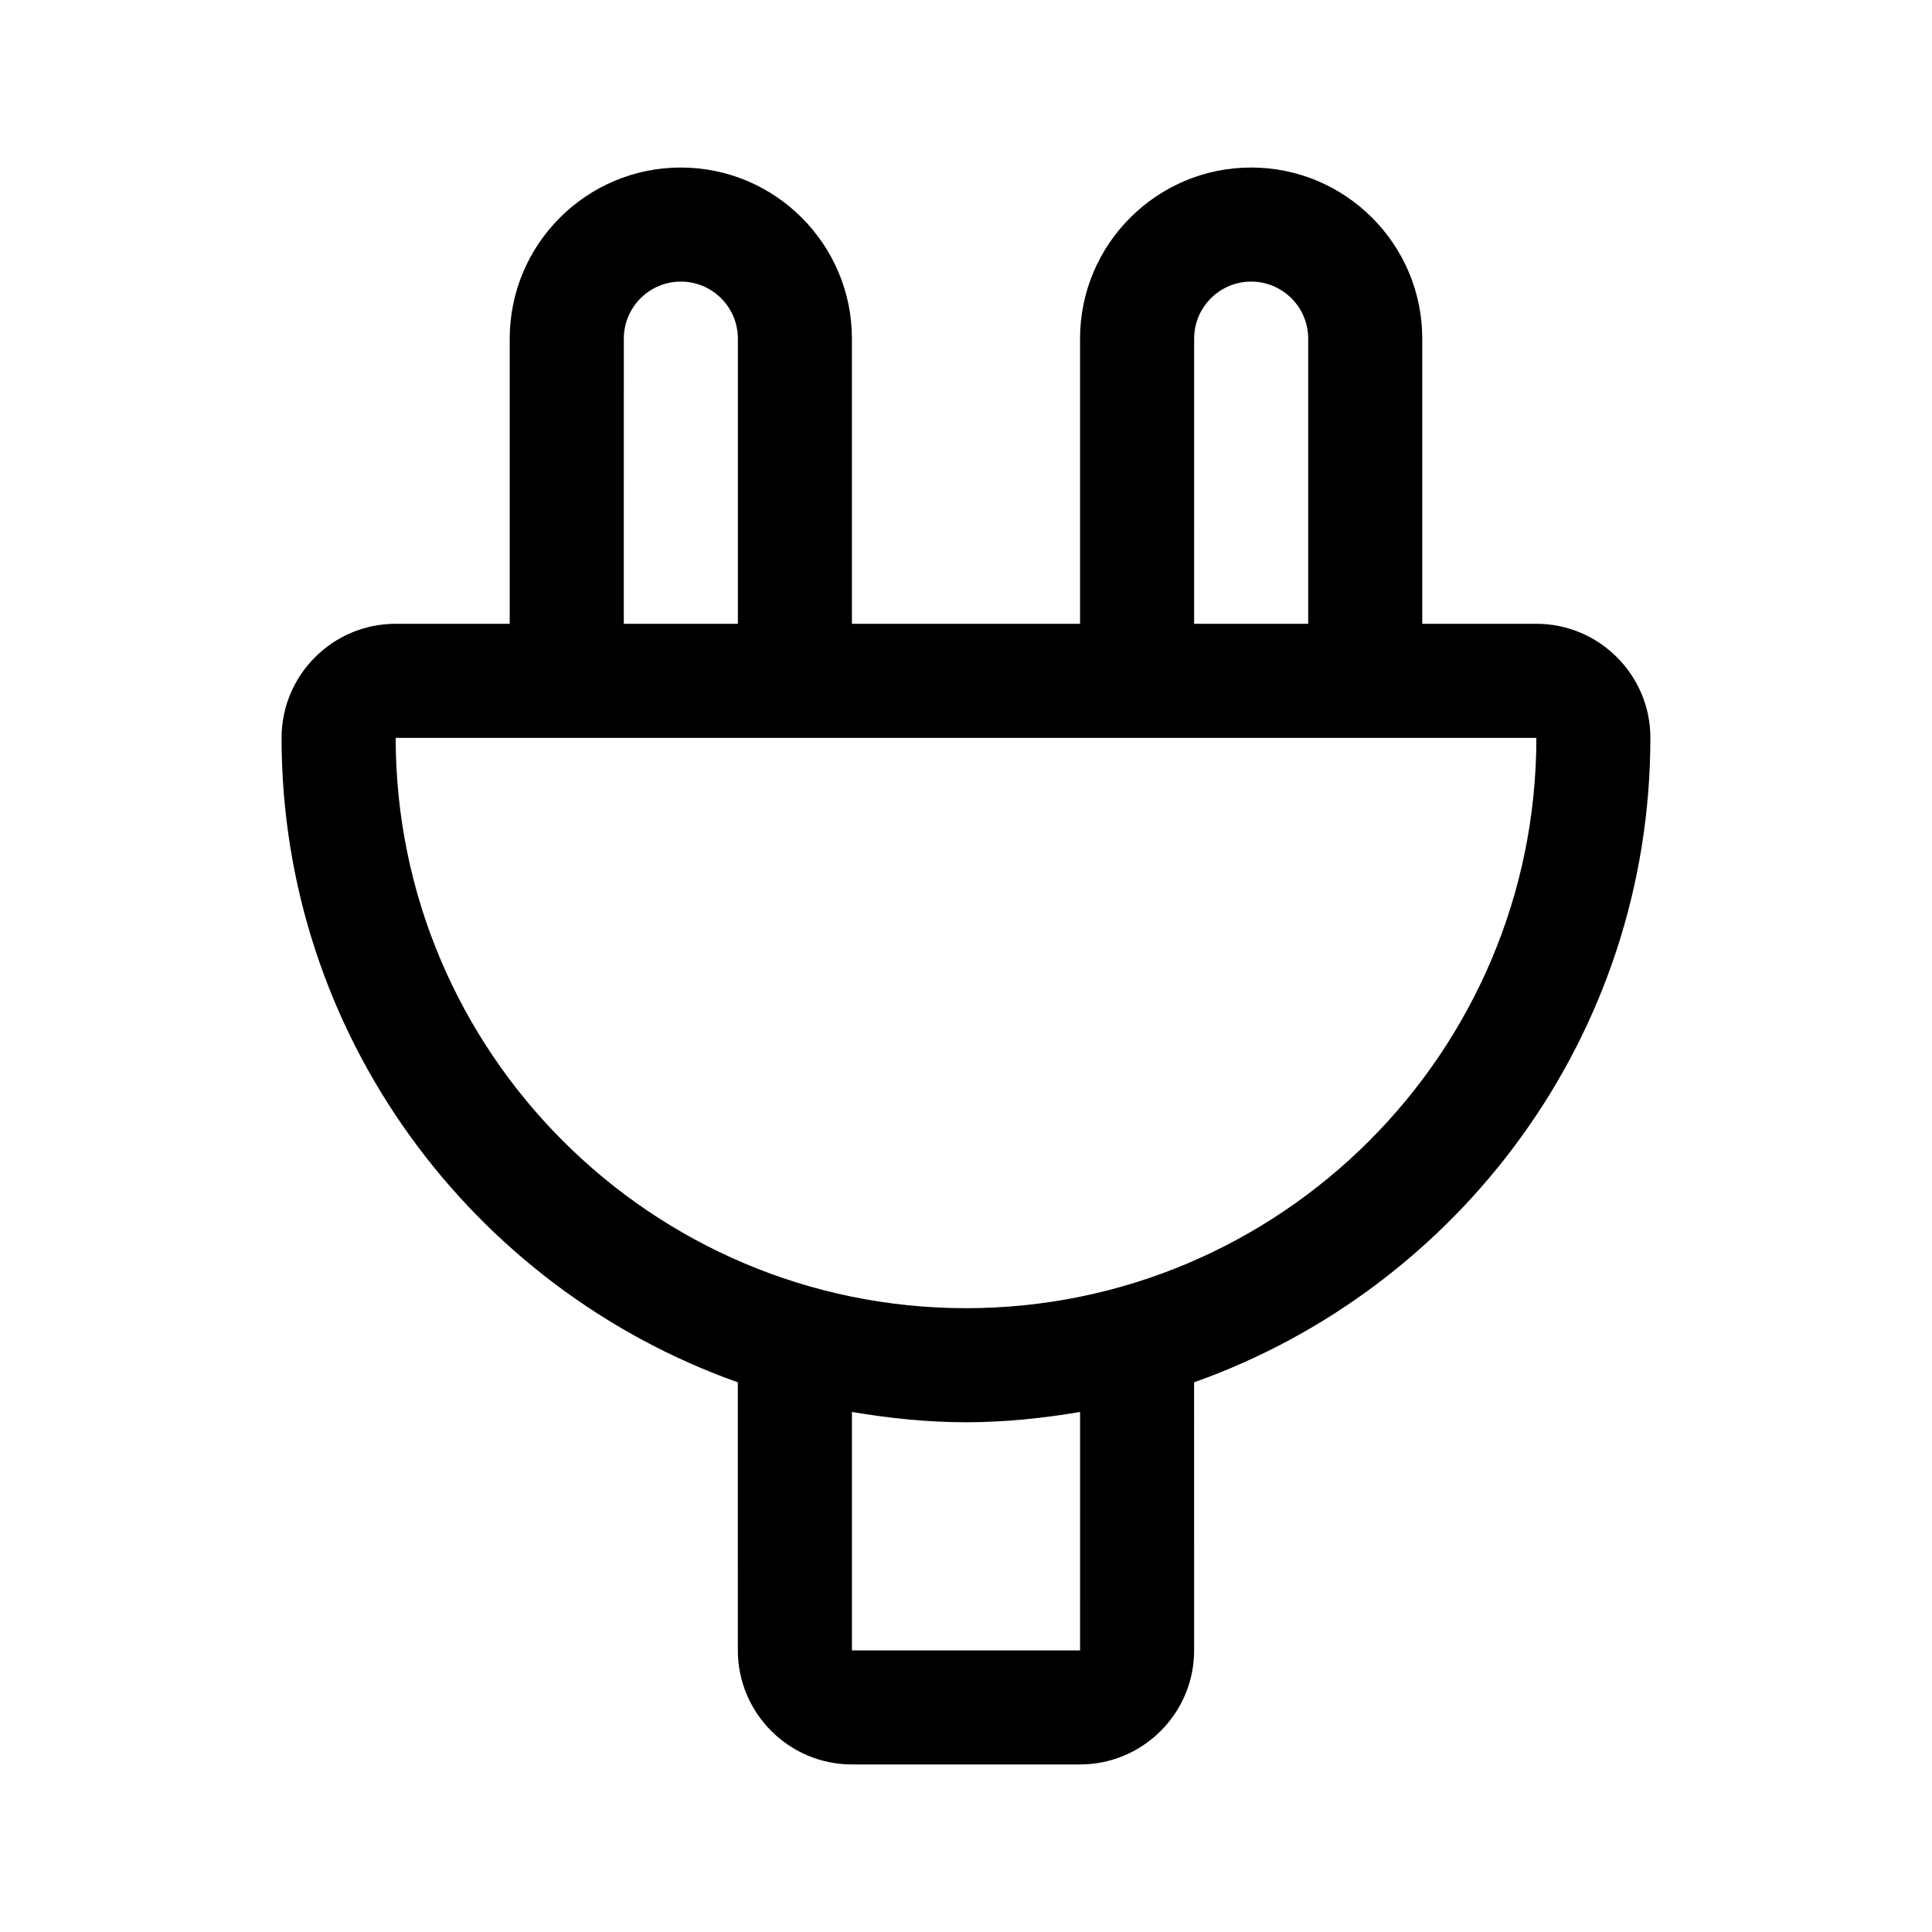 <?xml version="1.0" encoding="UTF-8"?>
<!-- Uploaded to: ICON Repo, www.svgrepo.com, Generator: ICON Repo Mixer Tools -->
<svg fill="#000000" width="800px" height="800px" version="1.1" viewBox="144 144 512 512" xmlns="http://www.w3.org/2000/svg">
 <path d="m581.37 339.54c0-16.668-13.562-30.23-30.23-30.23h-30.23l0.004-75.57c0-25.004-20.34-45.344-45.344-45.344-25.004 0-45.344 20.34-45.344 45.344v75.57h-60.457v-75.57c0-25.004-20.34-45.344-45.344-45.344-25.004 0-45.344 20.34-45.344 45.344v75.57h-30.23c-16.668 0-30.23 13.562-30.23 30.23 0 78.789 50.582 145.81 120.91 170.79l0.008 71.035c0 16.668 13.562 30.23 30.23 30.23h60.457c16.668 0 30.23-13.562 30.23-30.23l-0.004-71.039c70.332-24.977 120.91-92 120.91-170.79zm-120.91-105.8c0-8.34 6.777-15.113 15.113-15.113 8.34 0 15.113 6.777 15.113 15.113v75.57h-30.23zm-151.14 0c0-8.34 6.777-15.113 15.113-15.113 8.34 0 15.113 6.777 15.113 15.113v75.57h-30.23zm120.91 347.63h-60.457v-63.188c9.855 1.66 19.91 2.731 30.23 2.731 10.316 0 20.375-1.066 30.23-2.731zm-30.227-90.688c-83.336 0-151.14-67.809-151.14-151.14h302.29c0 83.336-67.809 151.14-151.14 151.14z"/>
</svg>